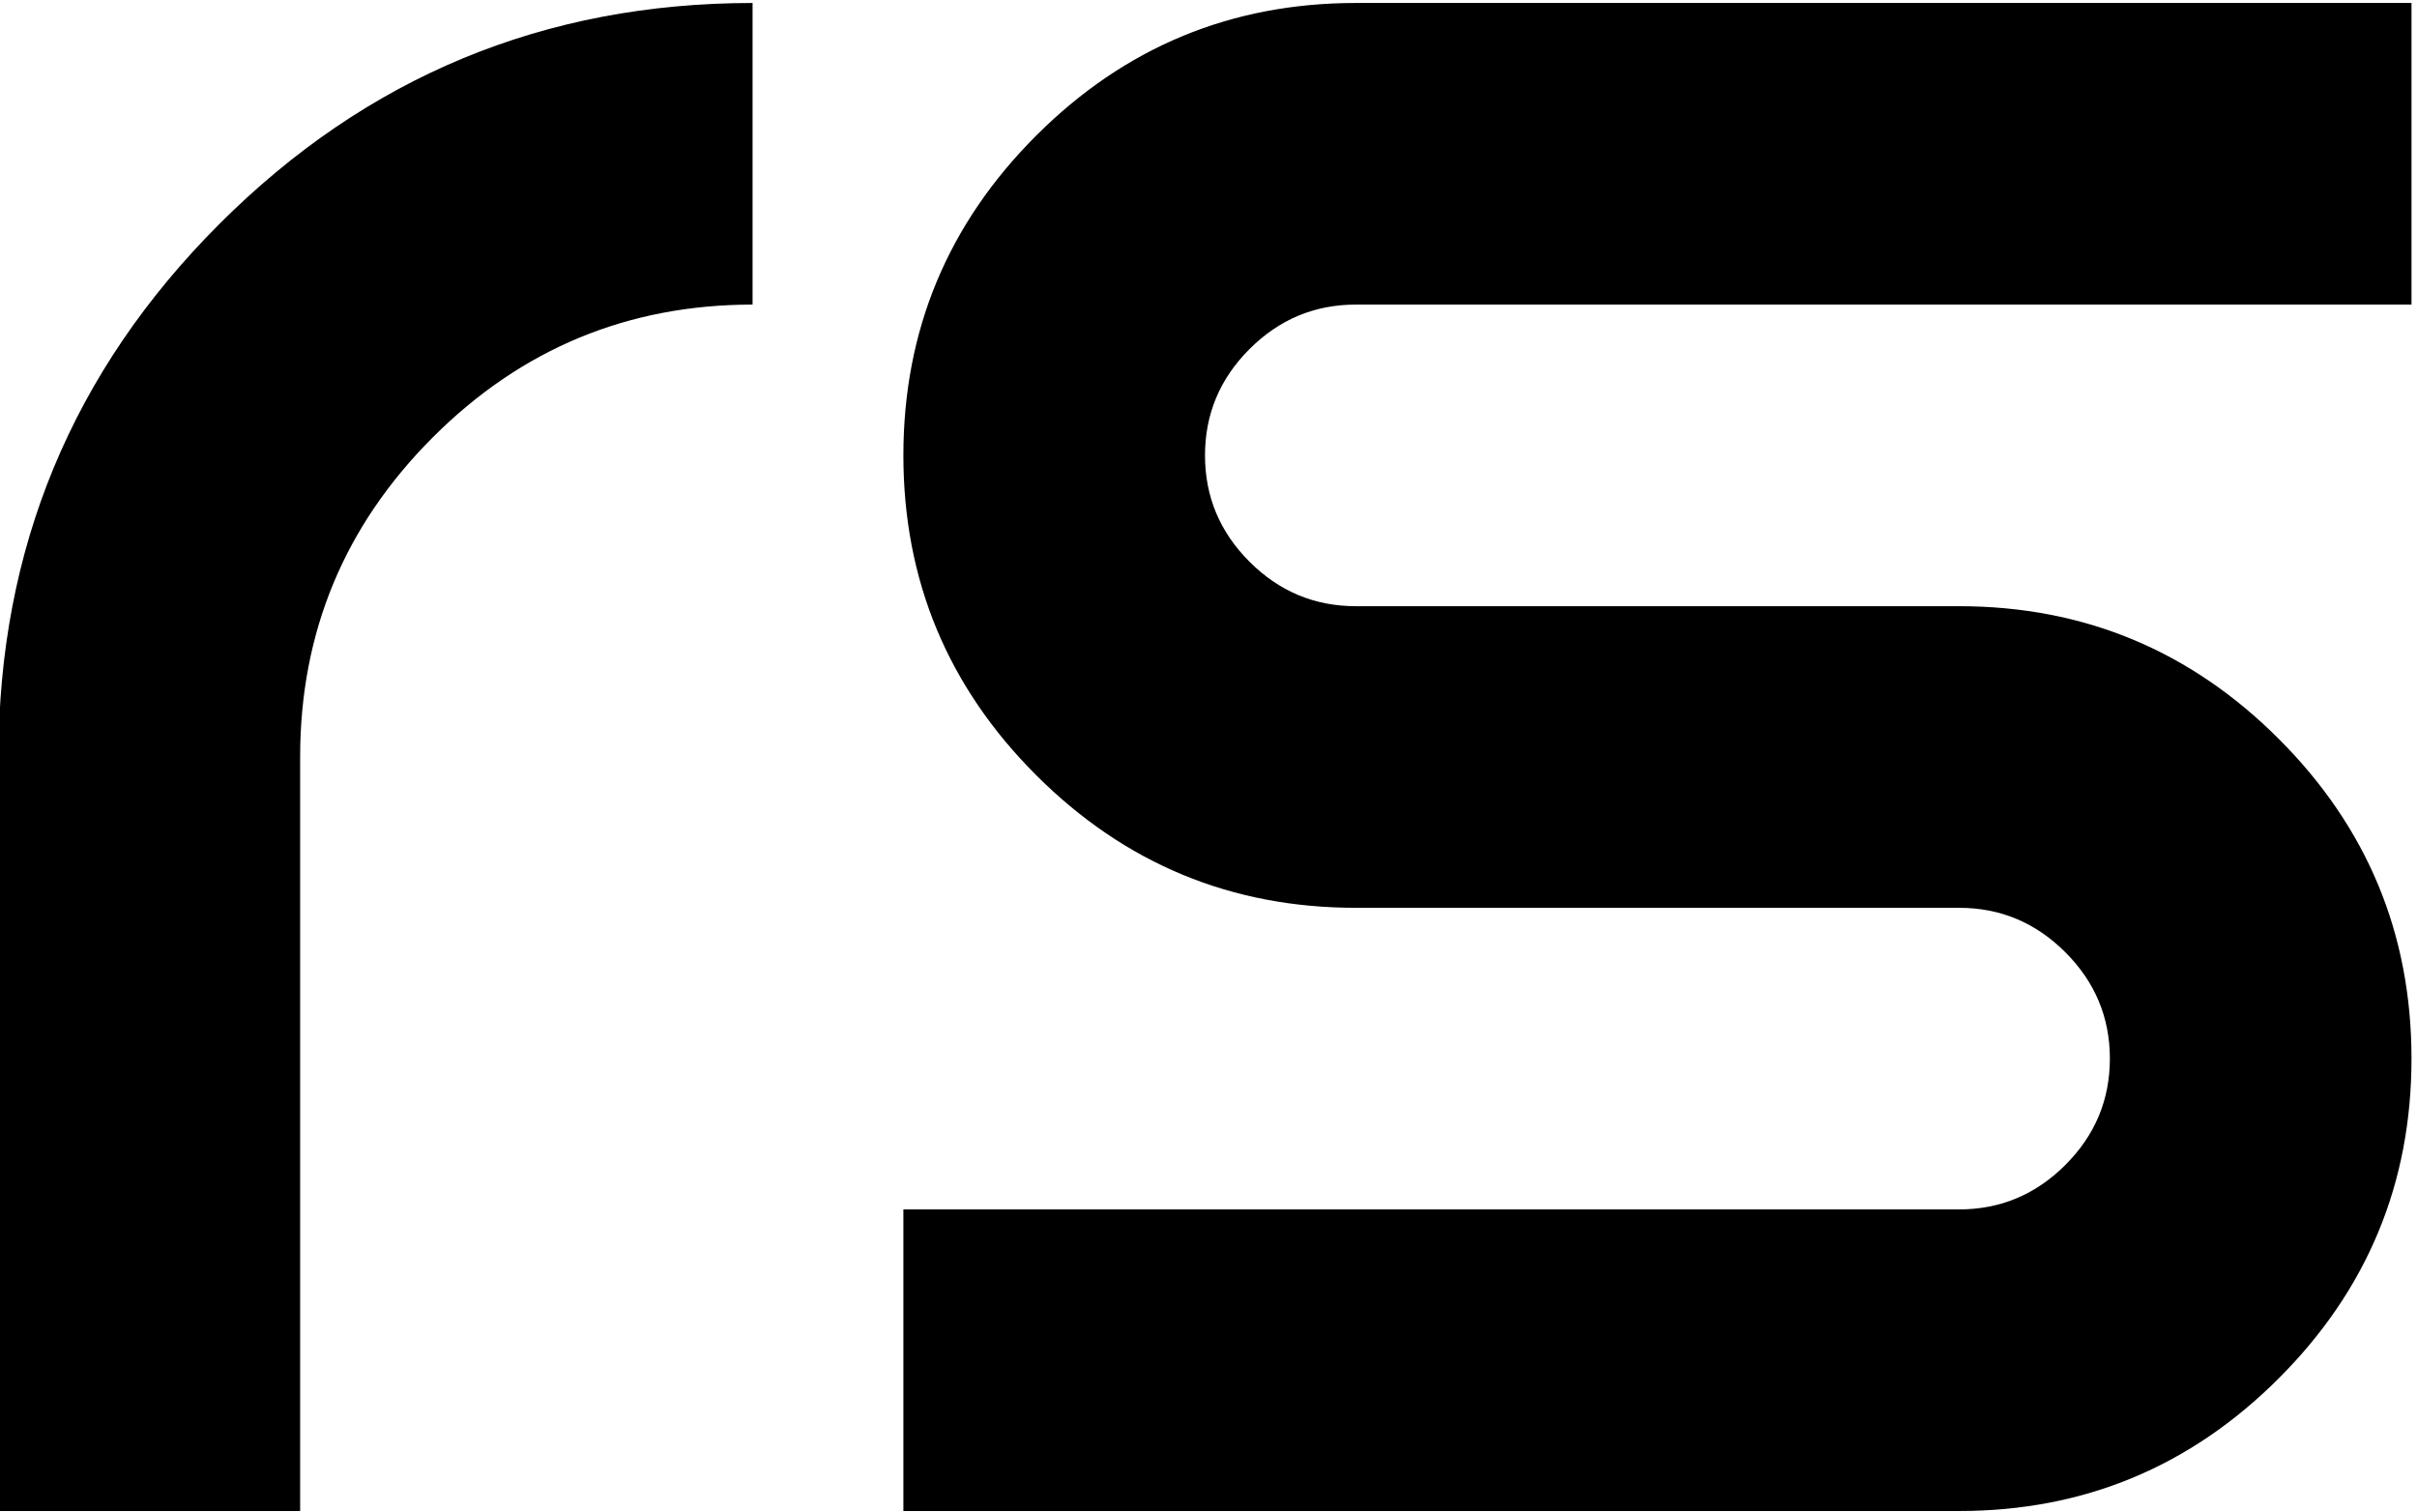 <?xml version="1.0" encoding="UTF-8"?>
<!-- Generated by Pixelmator Pro 3.6.18 -->
<svg width="601" height="376" viewBox="0 0 601 376" xmlns="http://www.w3.org/2000/svg">
    <path id="rs-" fill="#000000" fill-rule="evenodd" stroke="none" d="M 337.131 0.742 L 599.631 0.742 L 599.631 75.742 L 337.131 75.742 C 326.881 75.742 318.068 79.43 310.693 86.805 C 303.318 94.18 299.631 102.992 299.631 113.242 C 299.631 123.492 303.318 132.305 310.693 139.68 C 318.068 147.055 326.881 150.742 337.131 150.742 L 487.131 150.742 C 518.131 150.742 544.631 161.742 566.631 183.742 C 588.631 205.742 599.631 232.242 599.631 263.242 C 599.631 294.242 588.631 320.742 566.631 342.742 C 544.631 364.742 518.131 375.742 487.131 375.742 L 224.631 375.742 L 224.631 300.742 L 487.131 300.742 C 497.381 300.742 506.193 297.055 513.568 289.68 C 520.943 282.305 524.631 273.492 524.631 263.242 C 524.631 252.992 520.943 244.18 513.568 236.805 C 506.193 229.43 497.381 225.742 487.131 225.742 L 337.131 225.742 C 306.131 225.742 279.631 214.742 257.631 192.742 C 235.631 170.742 224.631 144.242 224.631 113.242 C 224.631 82.242 235.631 55.742 257.631 33.742 C 279.631 11.742 306.131 0.742 337.131 0.742 Z M 74.631 188.242 L 74.631 375.742 L -0.369 375.742 L -0.369 188.242 C -0.369 136.492 17.943 92.305 54.568 55.68 C 91.194 19.055 135.381 0.742 187.131 0.742 L 187.131 75.742 C 156.131 75.742 129.631 86.742 107.631 108.742 C 85.631 130.742 74.631 157.242 74.631 188.242 Z"/>
</svg>
